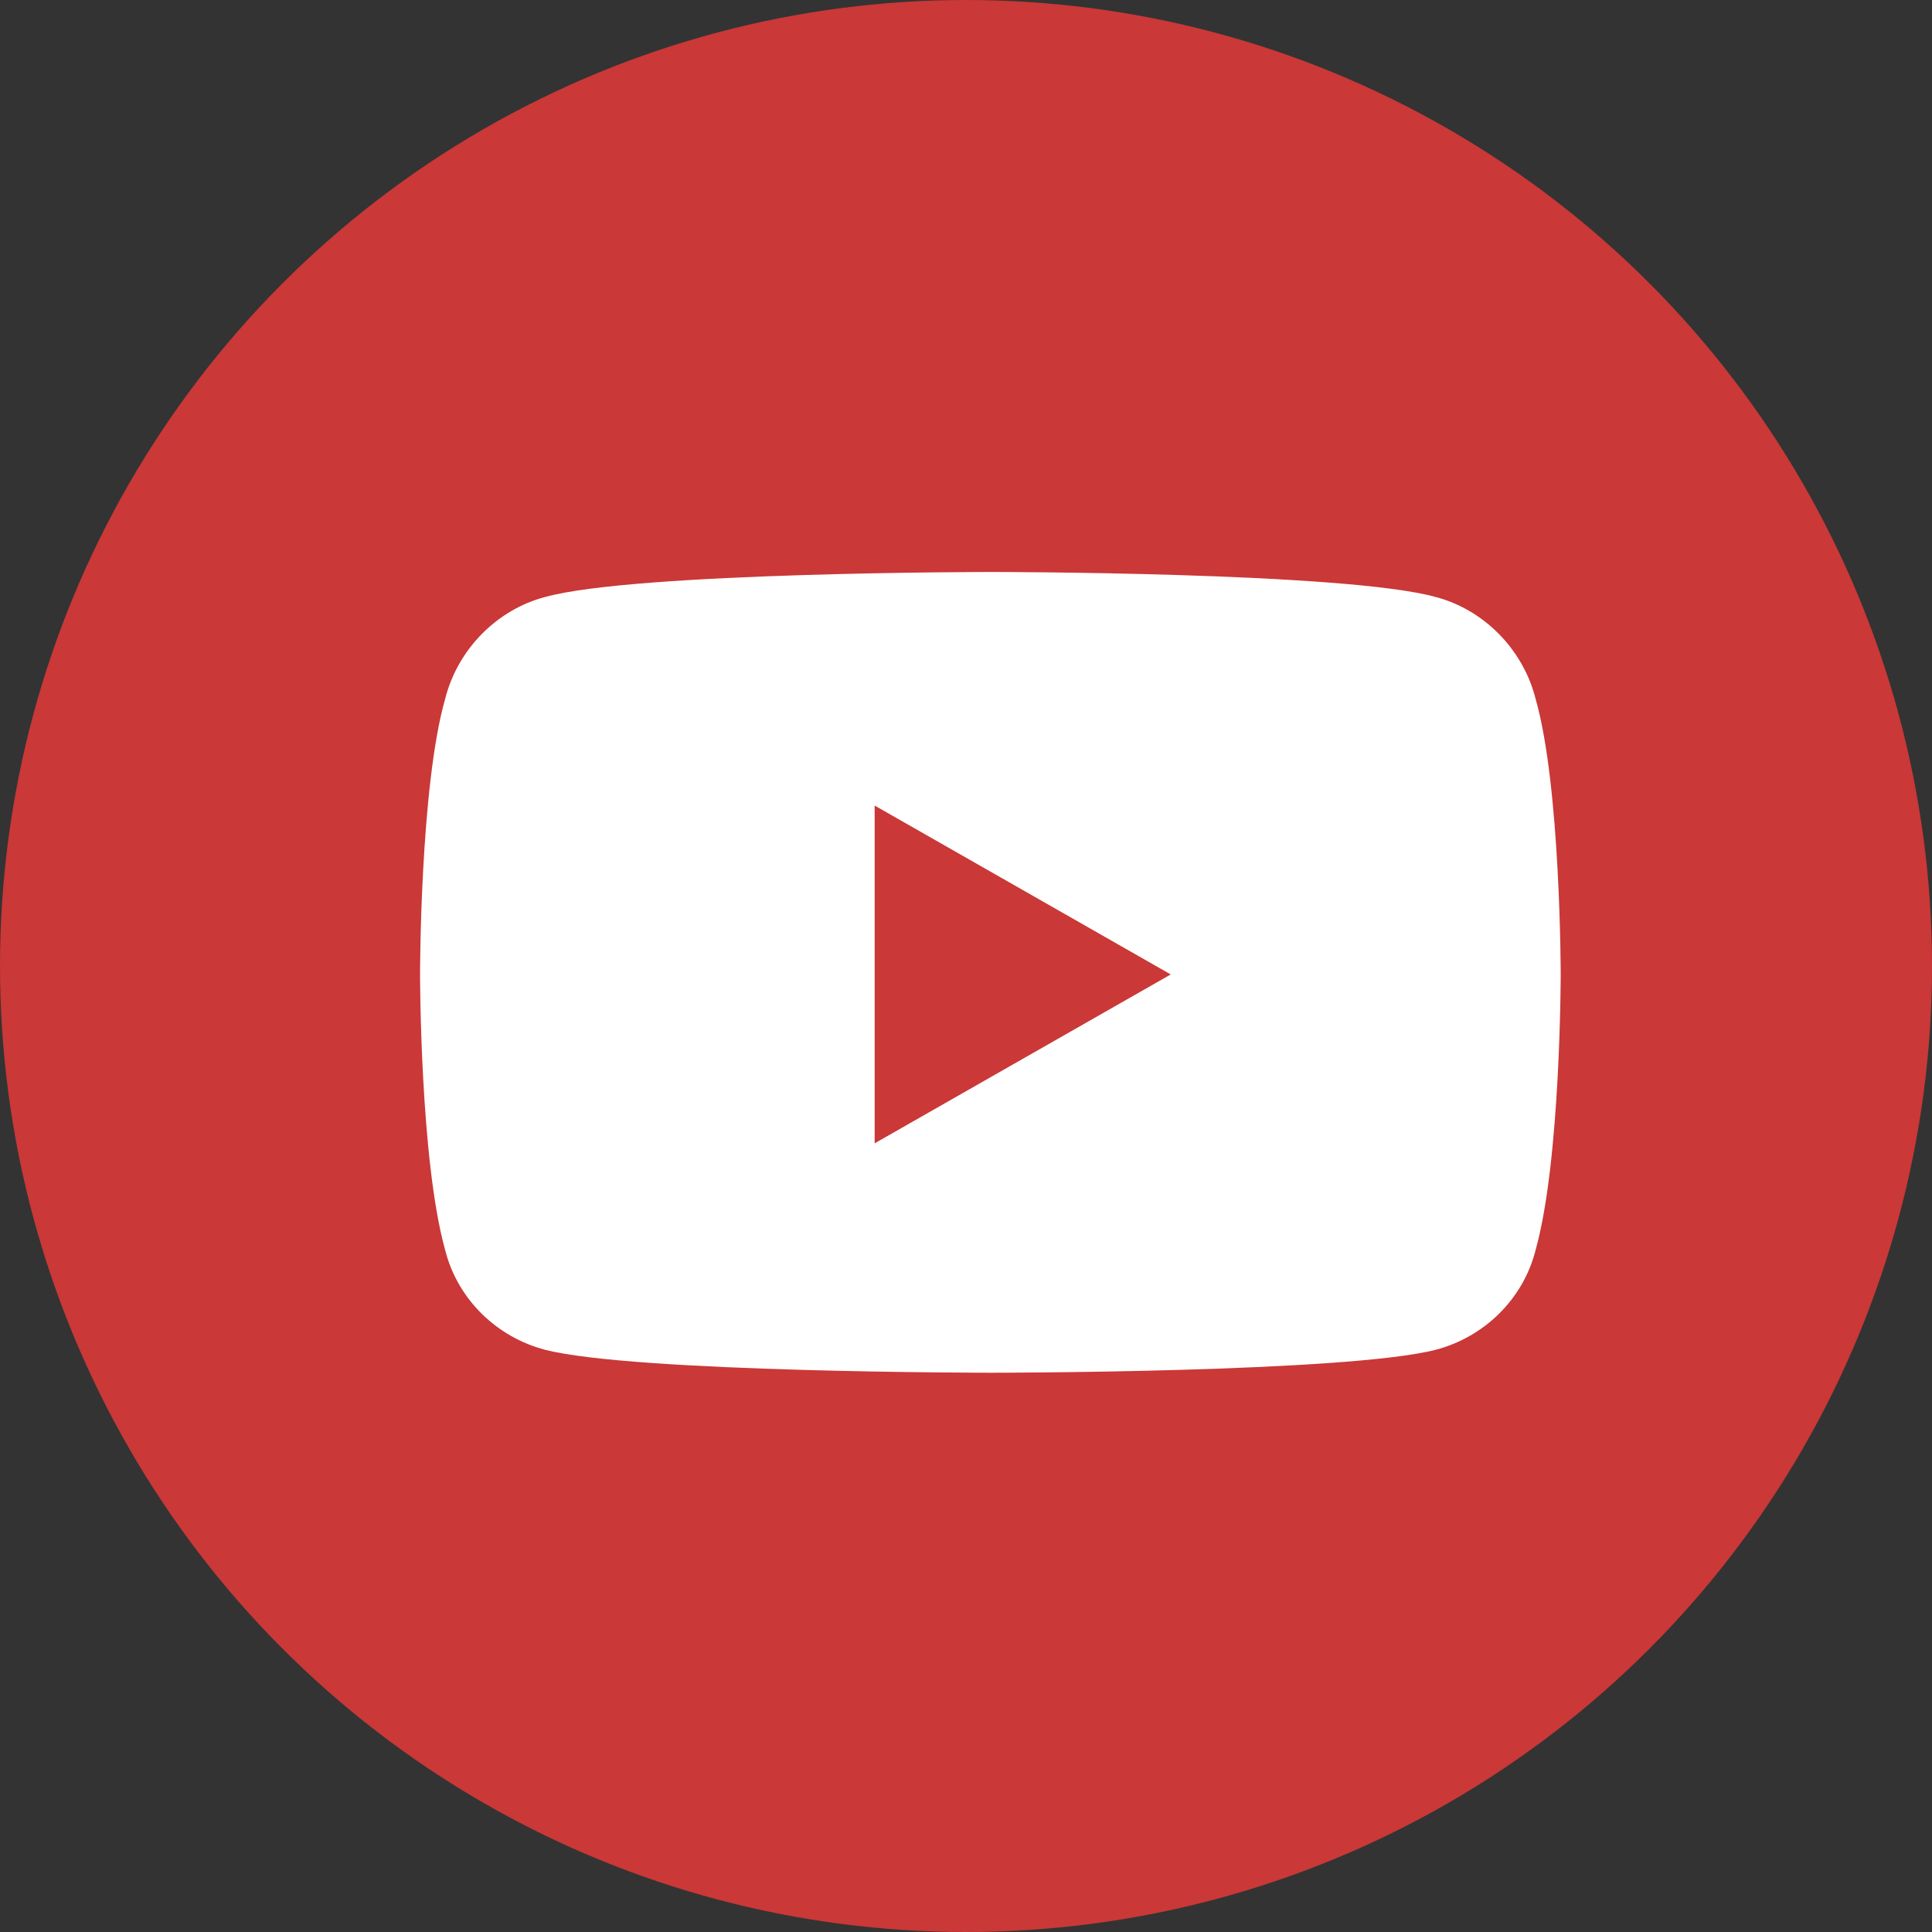 <svg width="38" height="38" viewBox="0 0 38 38" fill="none" xmlns="http://www.w3.org/2000/svg">
<rect x="0" y="0" width="38" height="38" fill="#333333" stroke="none"/>
<circle cx="19" cy="19" r="19" fill="#CA3837"/>
<path d="M30.205 13.752C29.959 12.768 29.18 11.988 28.236 11.742C26.473 11.25 19.5 11.25 19.5 11.25C19.5 11.25 12.486 11.25 10.723 11.742C9.779 11.988 9 12.768 8.754 13.752C8.262 15.475 8.262 19.166 8.262 19.166C8.262 19.166 8.262 22.816 8.754 24.58C9 25.564 9.779 26.303 10.723 26.549C12.486 27 19.5 27 19.5 27C19.5 27 26.473 27 28.236 26.549C29.18 26.303 29.959 25.564 30.205 24.58C30.697 22.816 30.697 19.166 30.697 19.166C30.697 19.166 30.697 15.475 30.205 13.752ZM17.203 22.488V15.844L23.027 19.166L17.203 22.488Z" fill="white"/>
</svg>
